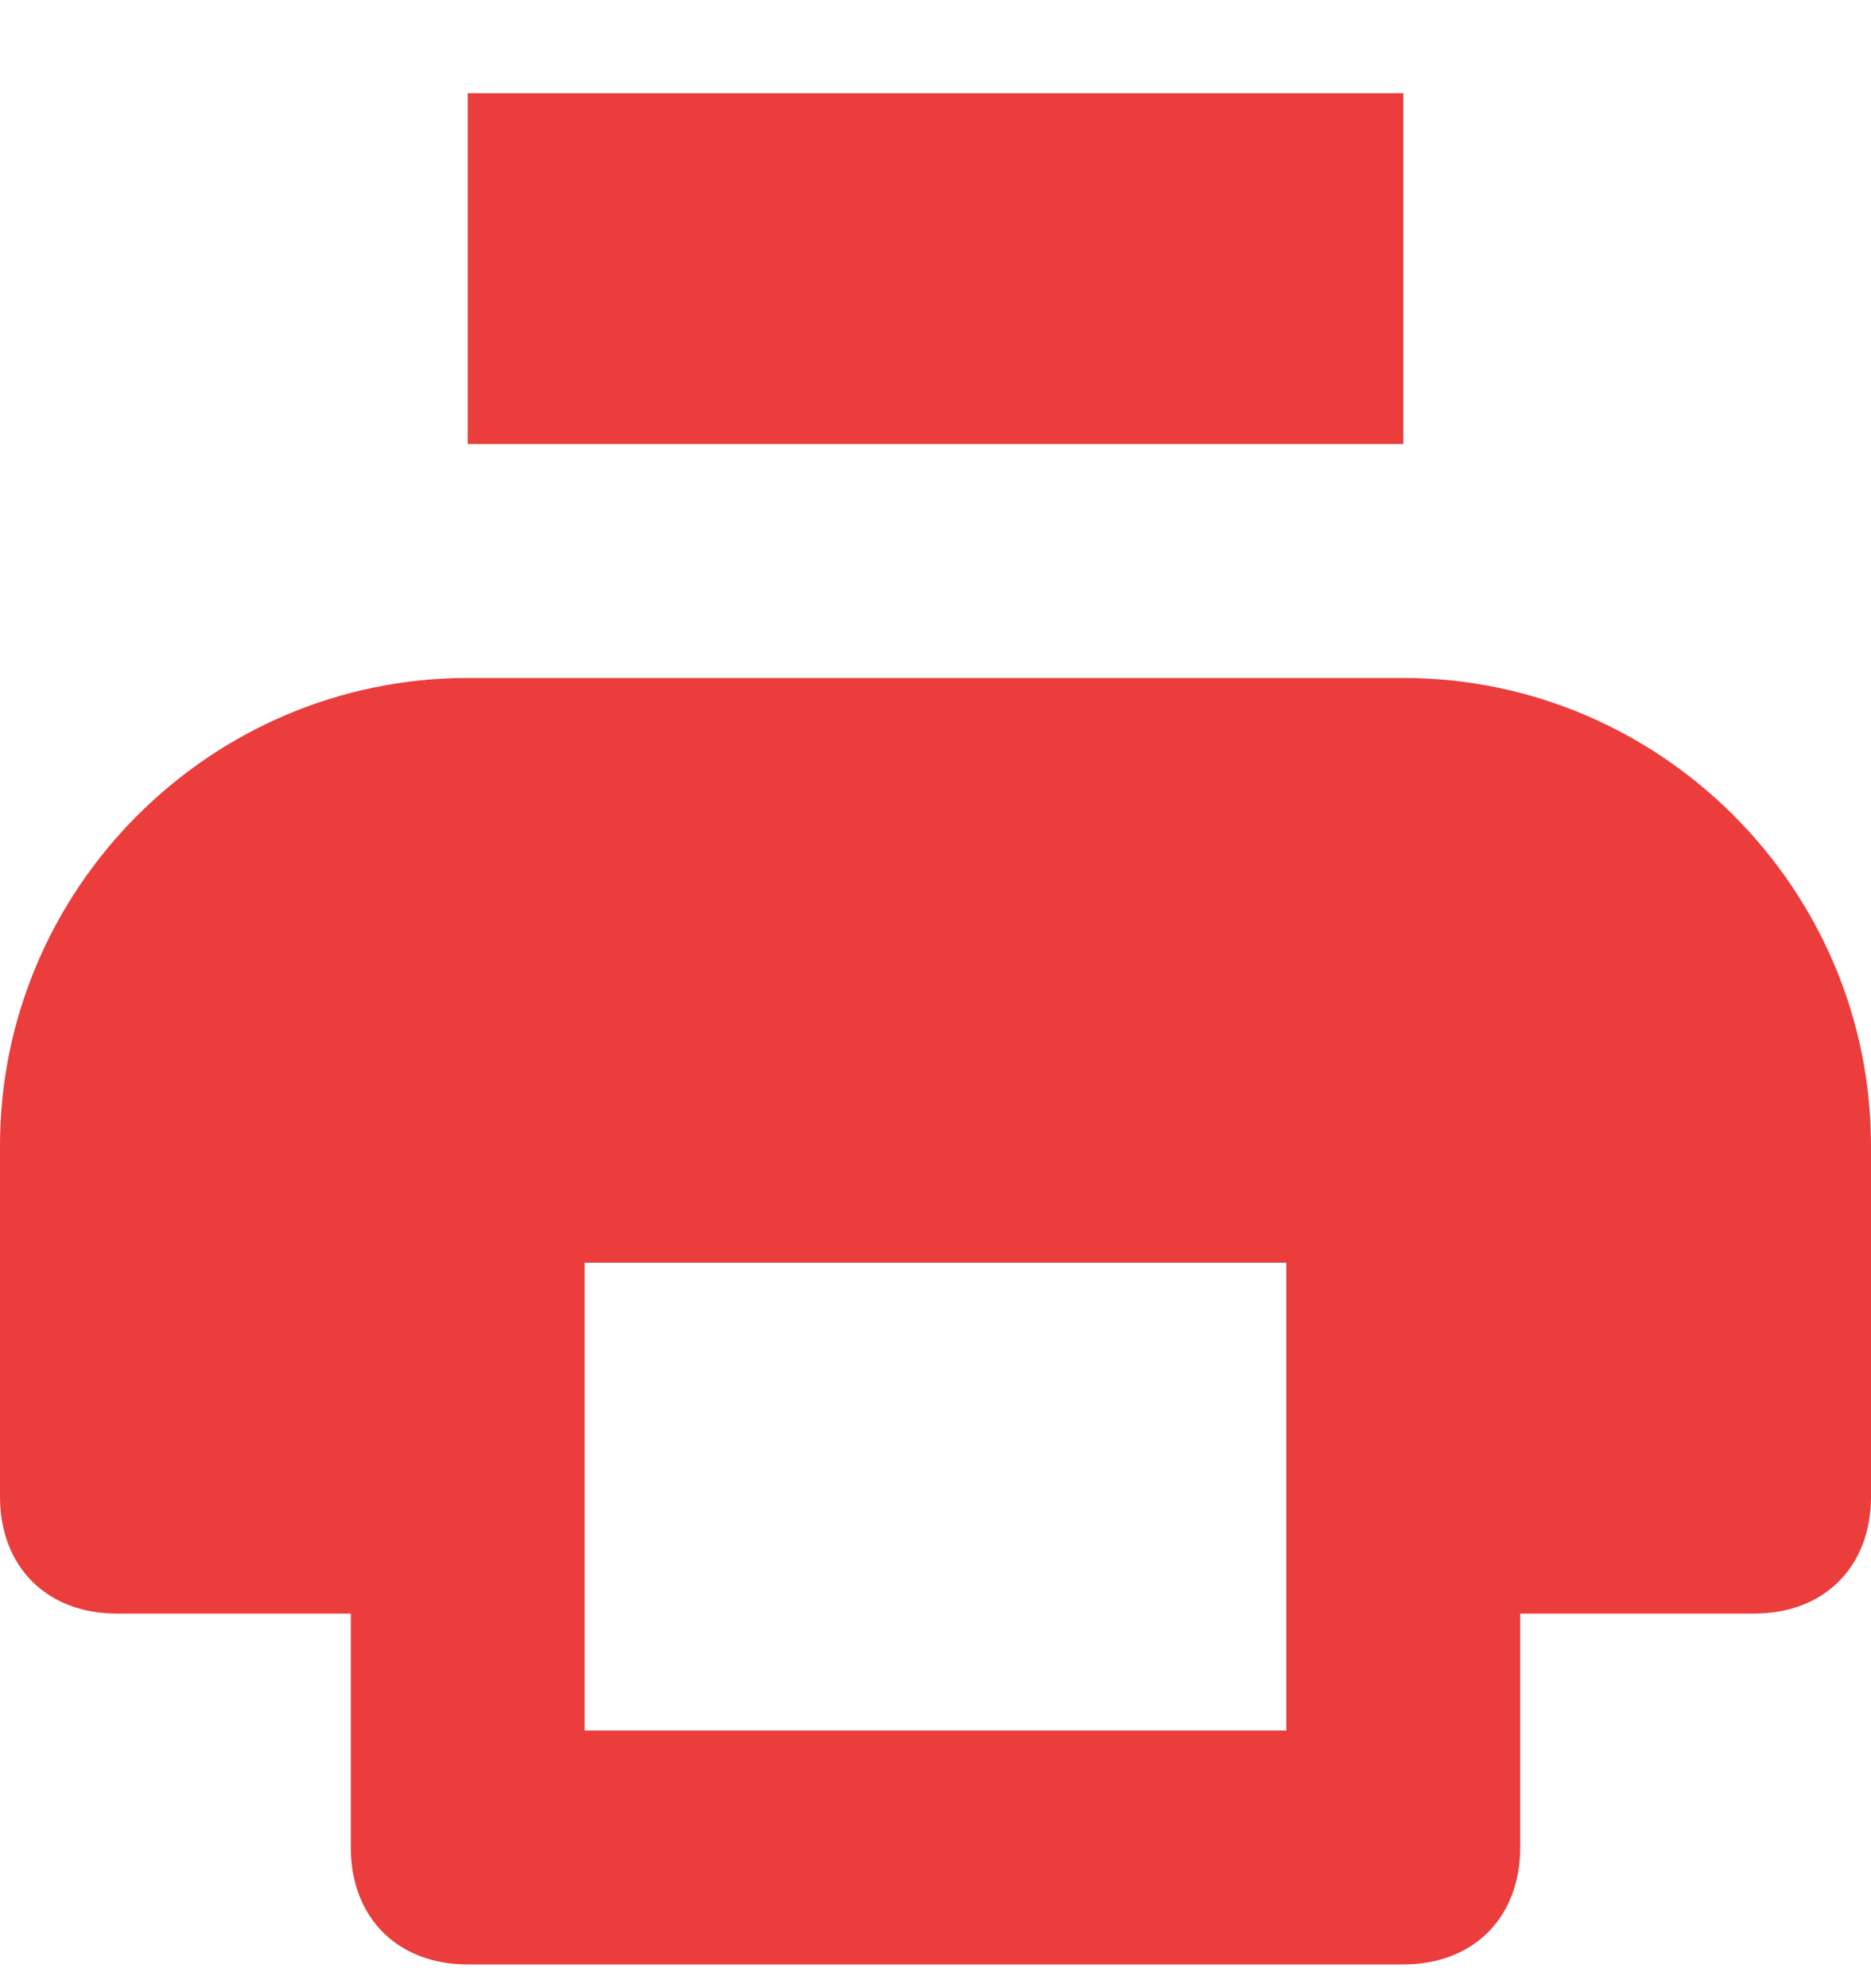 <svg width="16" height="17" viewBox="0 0 16 17" fill="none" xmlns="http://www.w3.org/2000/svg">
<path d="M12 0.797H4V3.797H12V0.797Z" fill="#EA3D3C"/>
<path d="M12 5.797H4C1.8 5.797 0 7.597 0 9.797V12.797C0 13.397 0.4 13.797 1 13.797H3V15.797C3 16.397 3.4 16.797 4 16.797H12C12.6 16.797 13 16.397 13 15.797V13.797H15C15.6 13.797 16 13.397 16 12.797V9.797C16 7.597 14.2 5.797 12 5.797ZM11 14.797H5V10.797H11V14.797Z" fill="#EA3D3C"/>
</svg>
